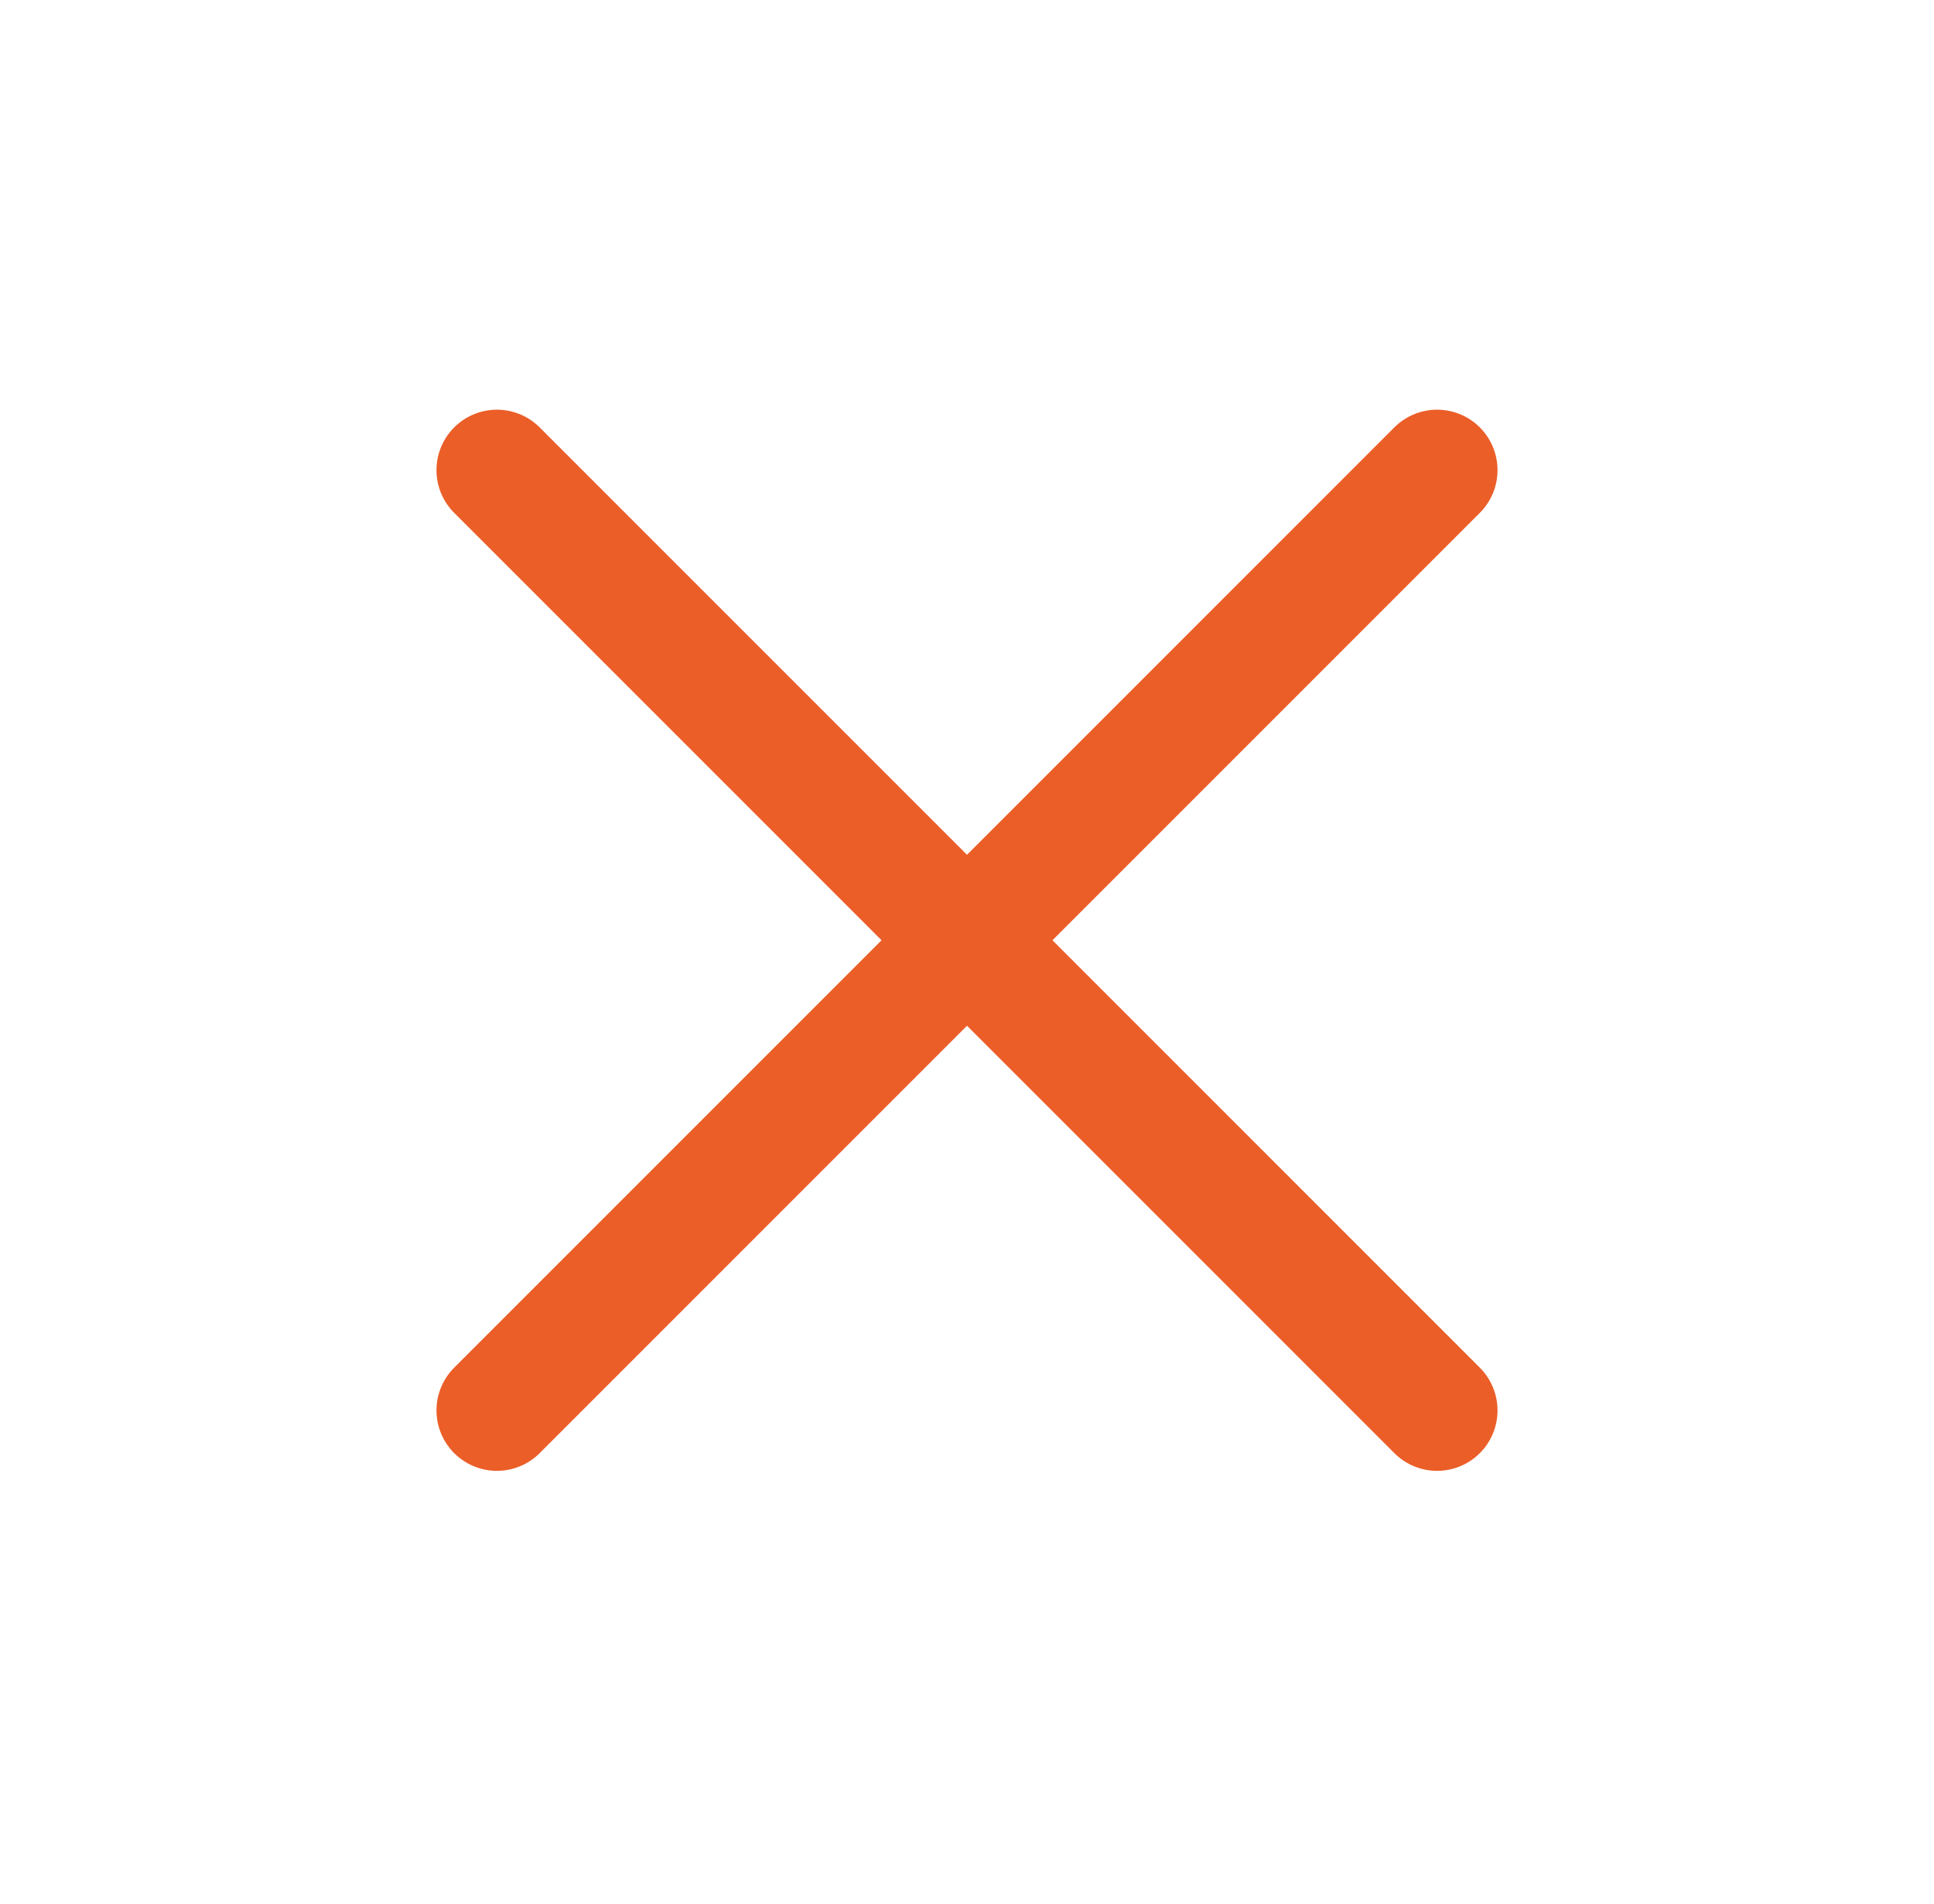 <svg width="64" height="63" viewBox="0 0 64 63" fill="none" xmlns="http://www.w3.org/2000/svg">
<path d="M16.444 15.556L30.586 29.698L33.414 32.527L47.556 46.669" stroke="#EB5E28" stroke-width="4" stroke-linecap="round" stroke-linejoin="round"/>
<path d="M47.556 15.556L33.414 29.698L30.586 32.527L16.444 46.669" stroke="#EB5E28" stroke-width="4" stroke-linecap="round" stroke-linejoin="round"/>
</svg>

